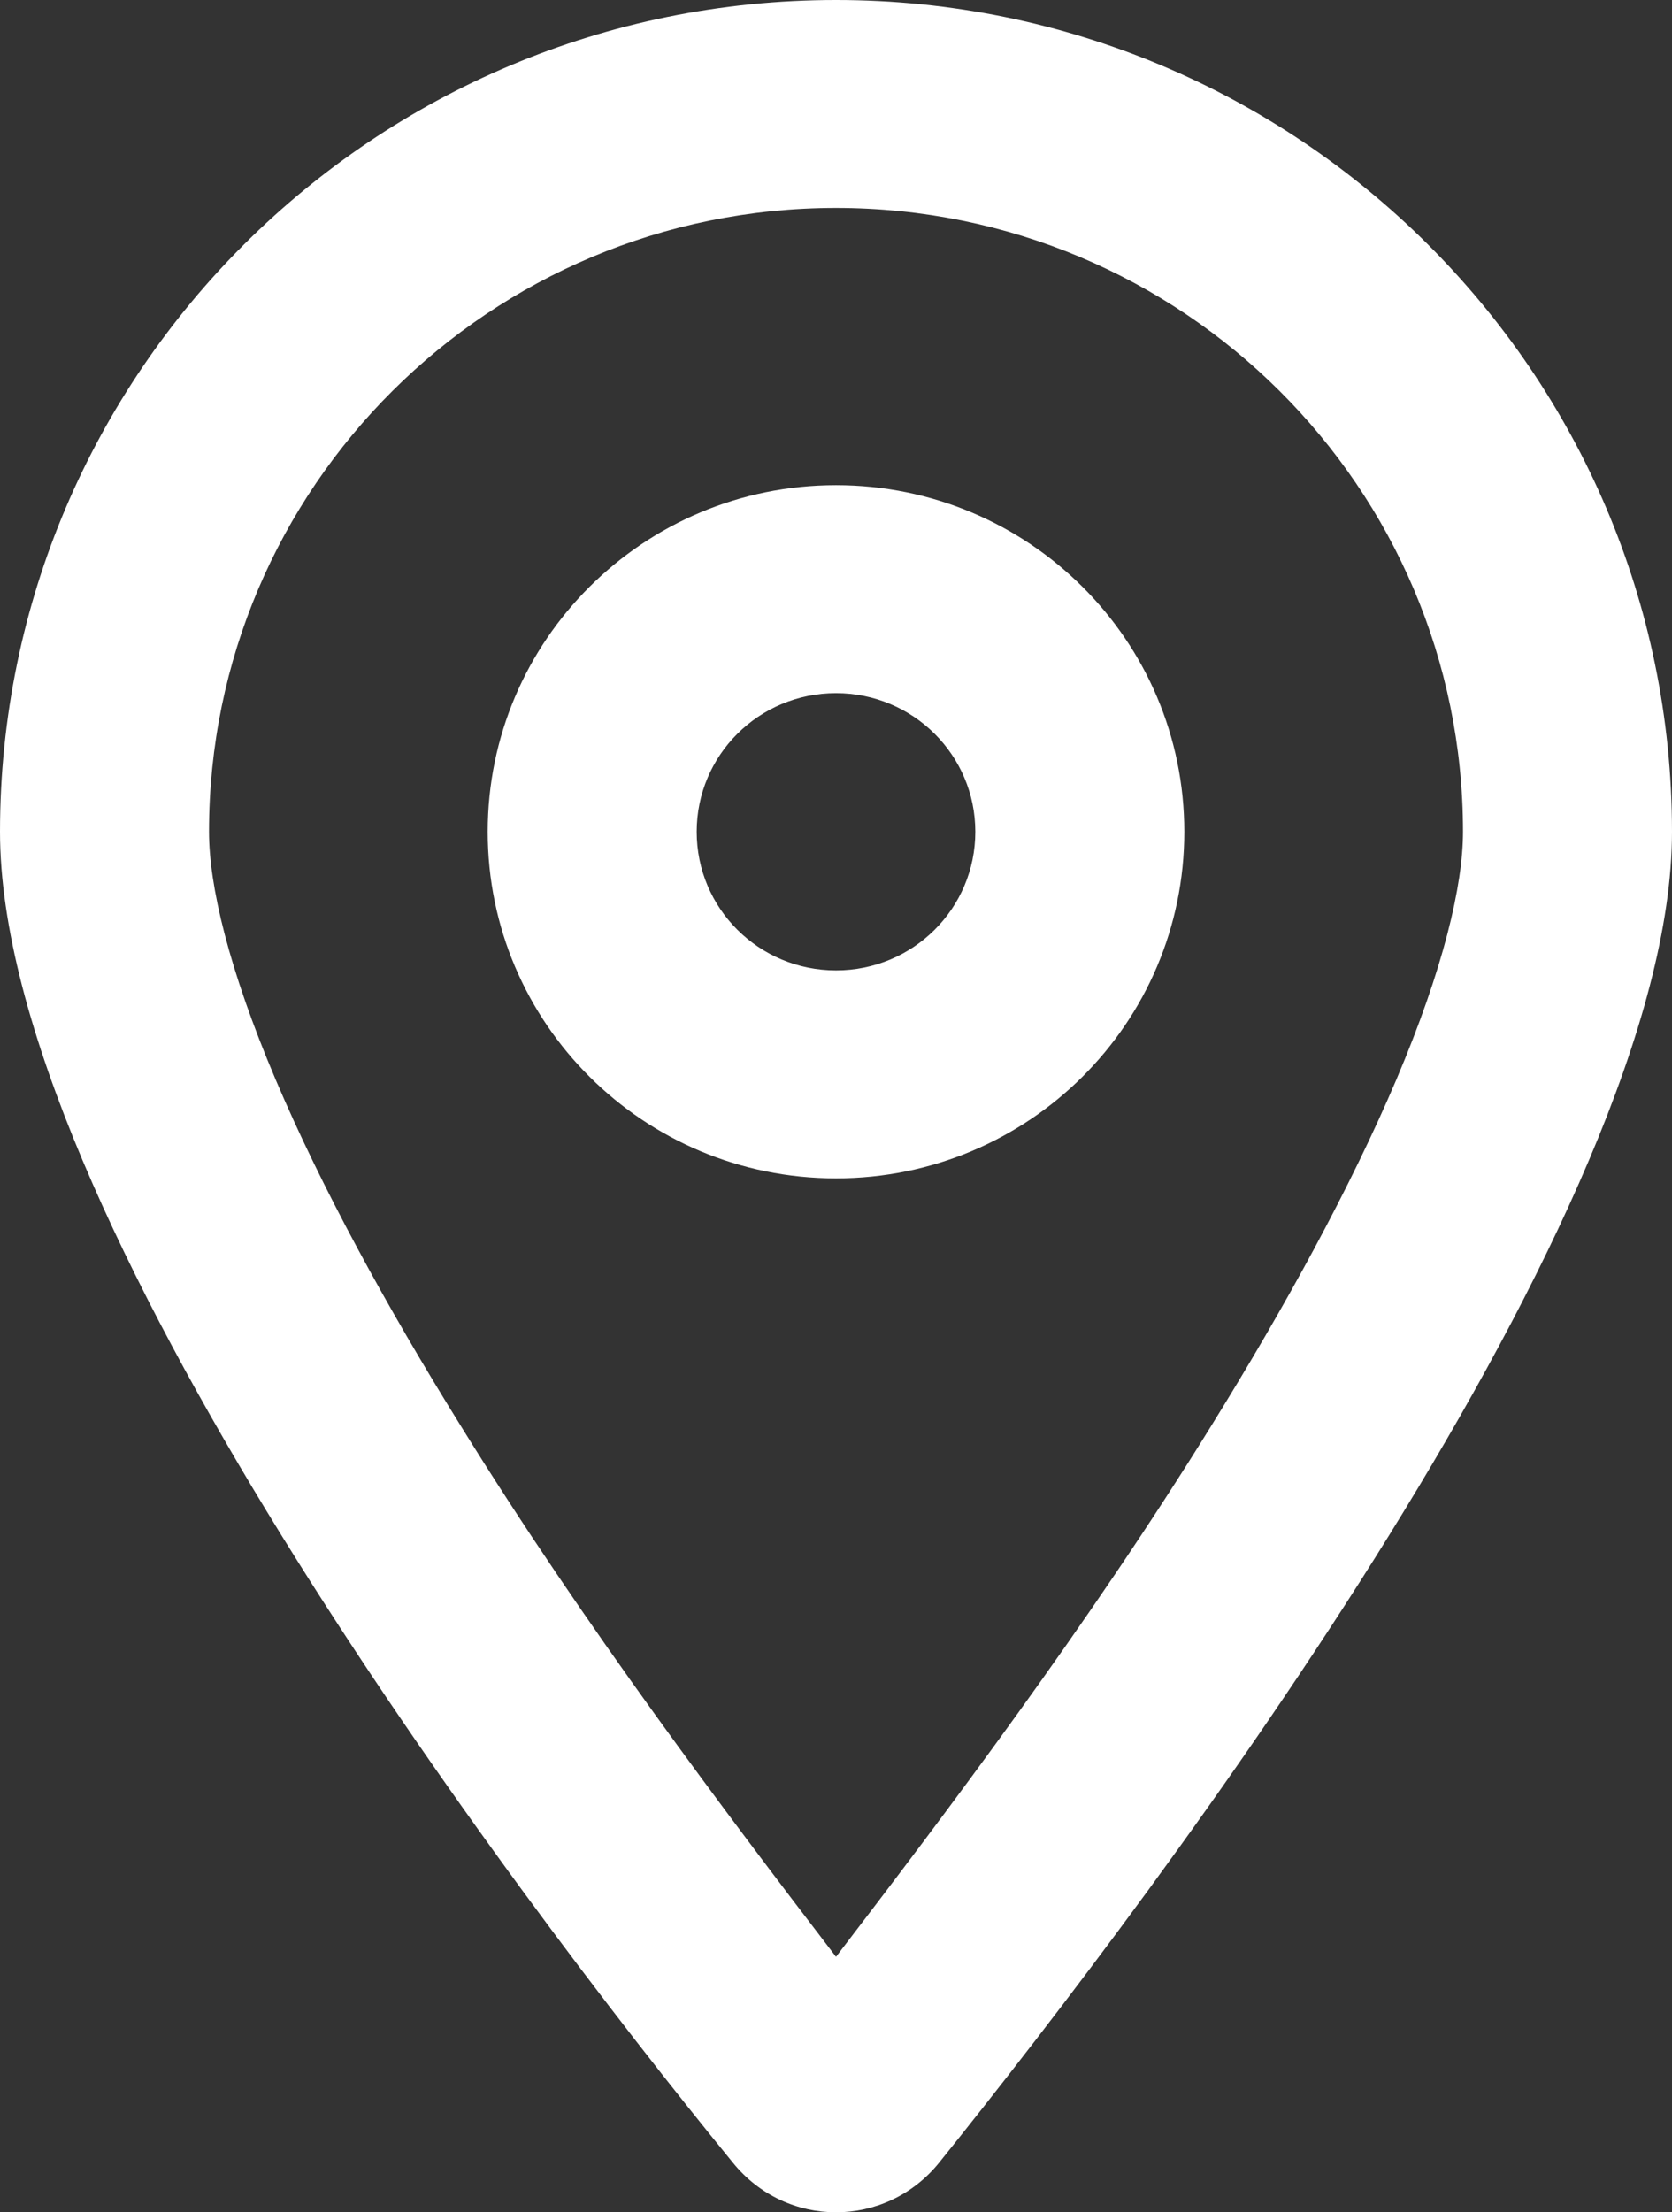 <?xml version="1.0" encoding="UTF-8"?>
<svg width="31px" height="41px" viewBox="0 0 31 41" version="1.1" xmlns="http://www.w3.org/2000/svg" xmlns:xlink="http://www.w3.org/1999/xlink">
    <rect x="0" y="0" width="31" height="41" fill="#333333" stroke="none"/>
    <title>location-dot-regular</title>
    <g id="Symbols" stroke="none" stroke-width="1" fill="none" fill-rule="evenodd">
        <g id="footer" transform="translate(-860, -306)" fill="#FFFFFF" fill-rule="nonzero">
            <g id="Group-7" transform="translate(210, 219)">
                <g id="Group" transform="translate(0, 74)">
                    <g id="location-dot-regular" transform="translate(650, 13)">
                        <path d="M21.958,15.415 C21.958,18.964 19.068,21.838 15.5,21.838 C11.932,21.838 9.042,18.964 9.042,15.415 C9.042,11.866 11.932,8.992 15.5,8.992 C19.068,8.992 21.958,11.866 21.958,15.415 Z M15.5,12.846 C14.071,12.846 12.917,13.994 12.917,15.415 C12.917,16.836 14.071,17.984 15.5,17.984 C16.929,17.984 18.083,16.836 18.083,15.415 C18.083,13.994 16.929,12.846 15.5,12.846 Z M31,15.415 C31,22.432 21.555,34.924 17.413,40.079 C16.42,41.307 14.58,41.307 13.587,40.079 C9.373,34.924 0,22.432 0,15.415 C0,6.901 6.939,0 15.5,0 C24.057,0 31,6.901 31,15.415 L31,15.415 Z M15.5,3.854 C9.082,3.854 3.875,9.032 3.875,15.415 C3.875,16.41 4.237,17.952 5.11,20.007 C5.956,21.998 7.157,24.198 8.541,26.422 C10.834,30.131 13.498,33.648 15.5,36.265 C17.502,33.648 20.166,30.131 22.459,26.422 C23.839,24.198 25.042,21.998 25.89,20.007 C26.762,17.952 27.125,16.41 27.125,15.415 C27.125,9.032 21.918,3.854 15.5,3.854 L15.5,3.854 Z" id="Shape"></path>
                    </g>
                </g>
            </g>
        </g>
    </g>
</svg>